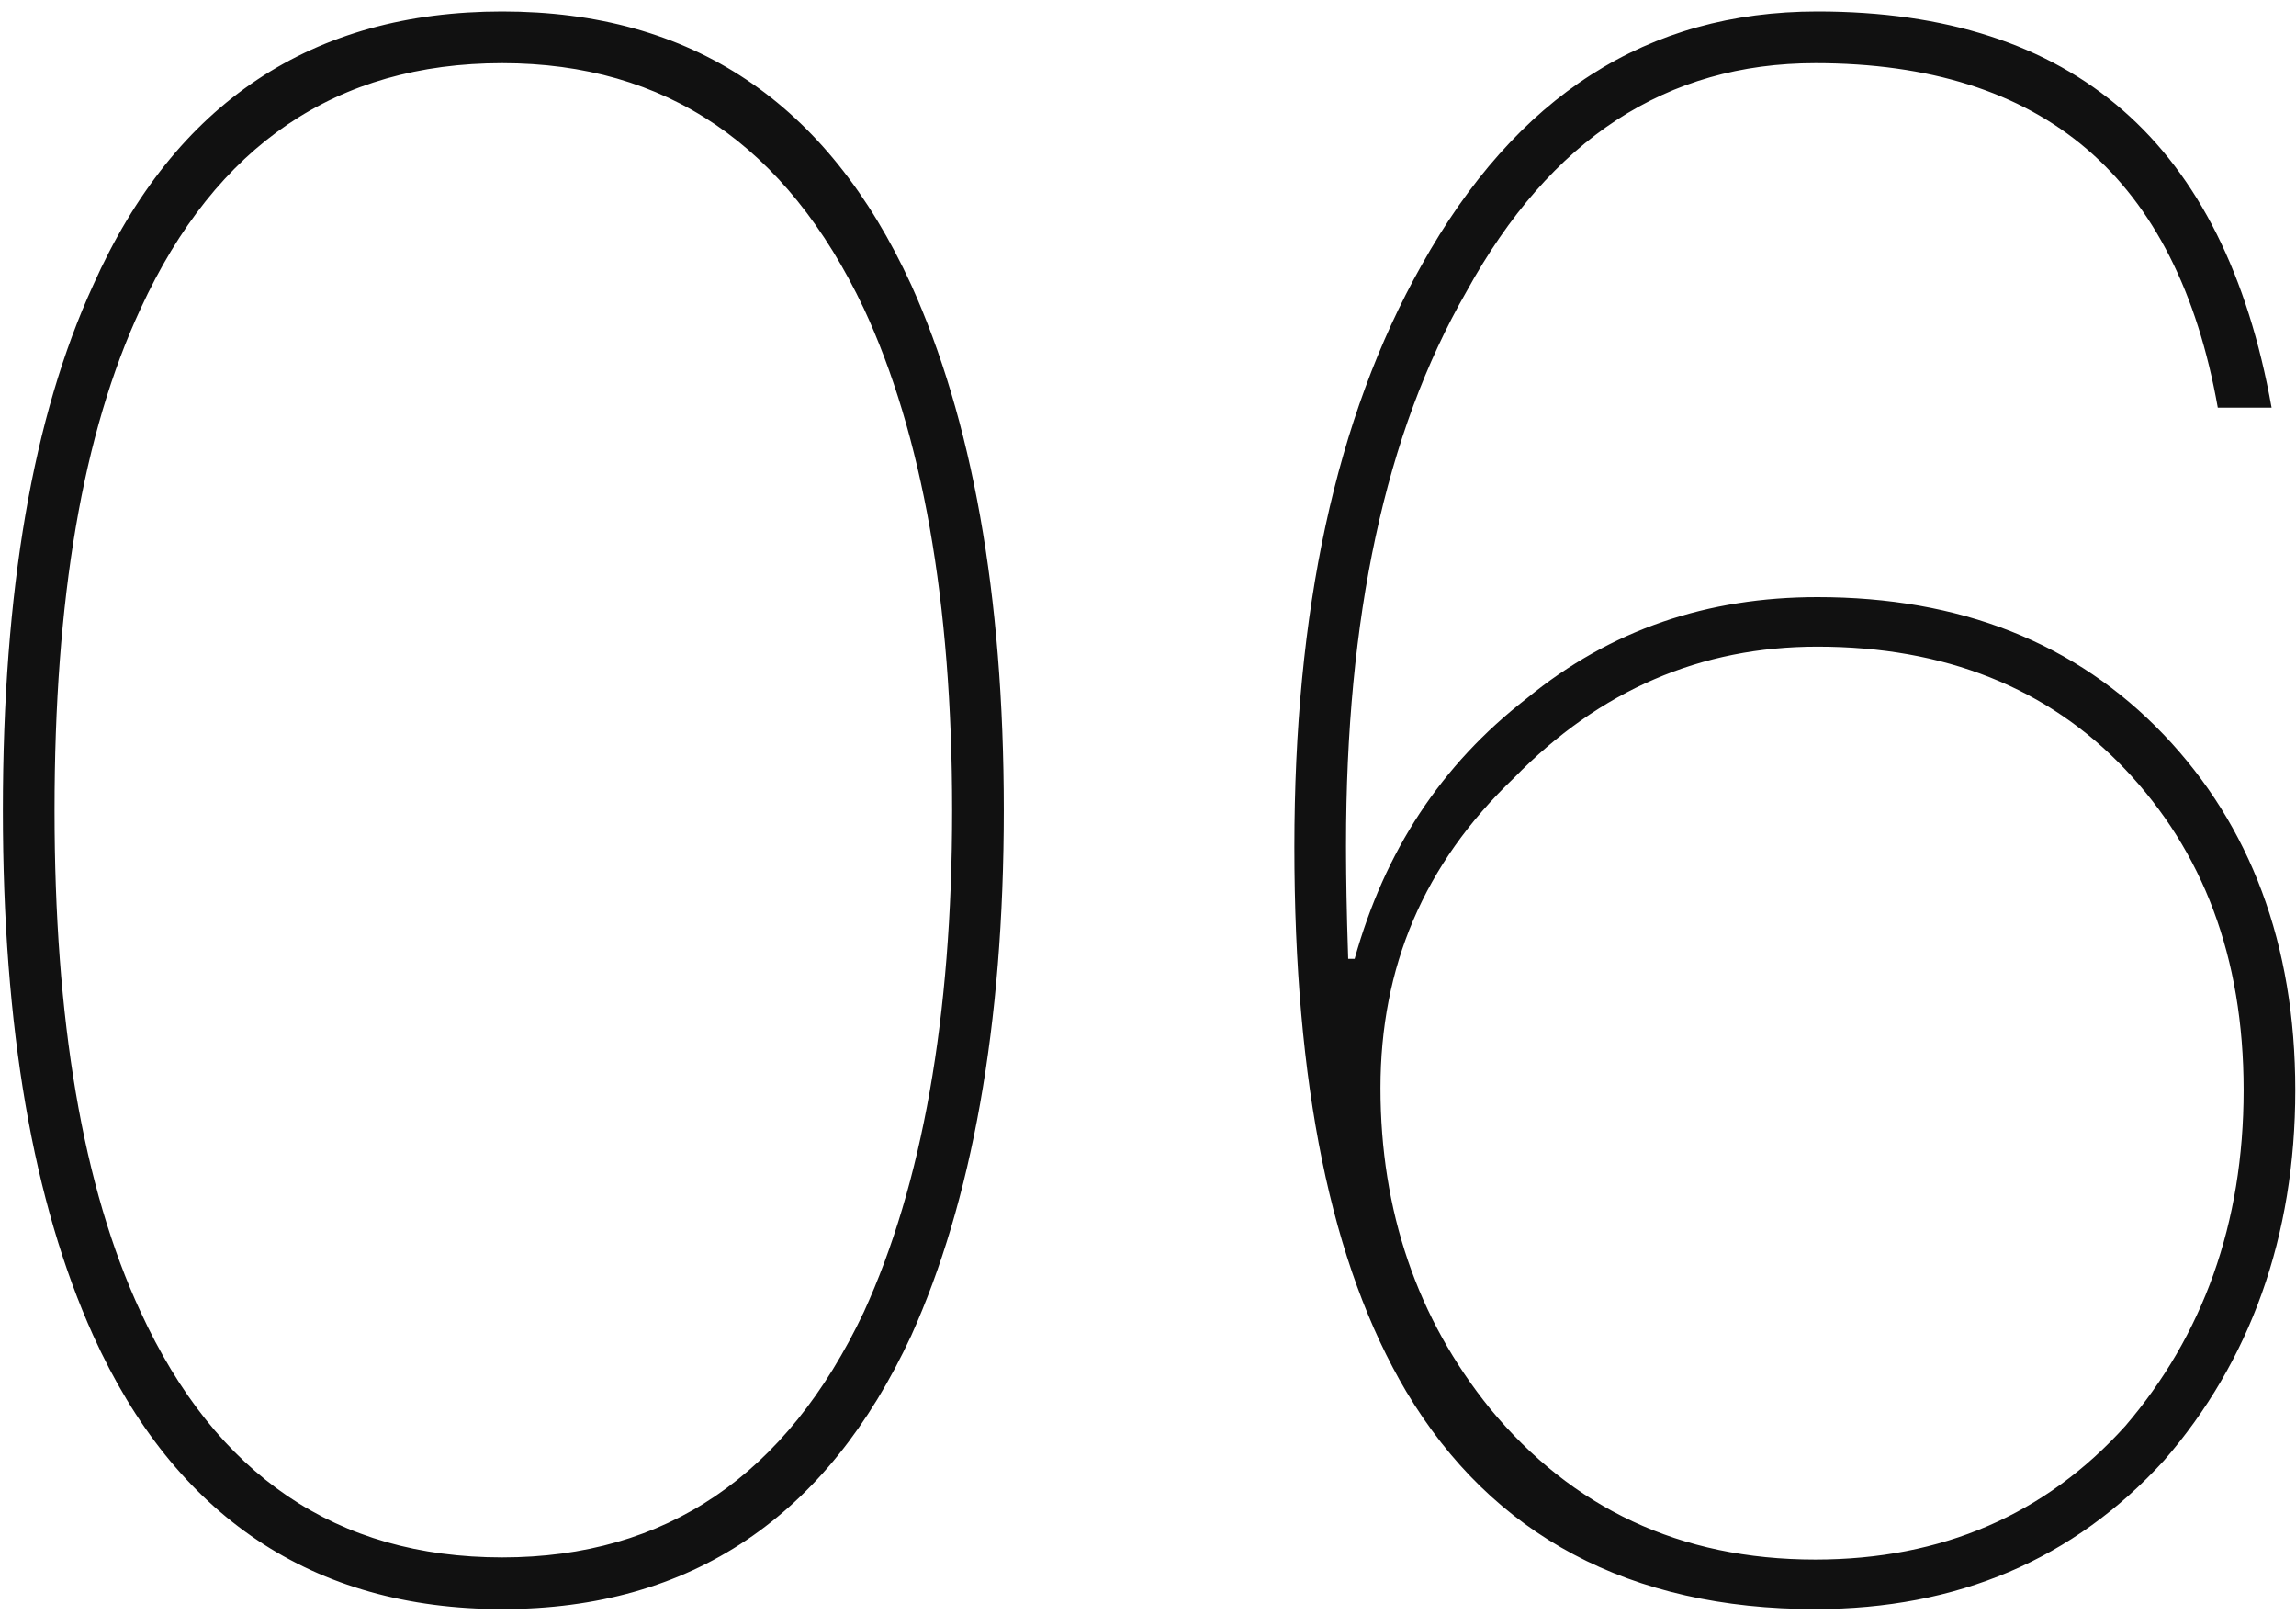 <?xml version="1.0" encoding="UTF-8"?>
<svg xmlns="http://www.w3.org/2000/svg" xmlns:xlink="http://www.w3.org/1999/xlink" width="64px" height="45px" viewBox="0 0 64 45" version="1.1">
  <title>06</title>
  <g id="页面-1" stroke="none" stroke-width="1" fill="none" fill-rule="evenodd">
    <g id="产品-boss" transform="translate(-1036, -2517)" fill="#111111" fill-rule="nonzero">
      <g id="编组备份-5" transform="translate(1020, 2497)">
        <path d="M30,64.84 C35.28,64.84 39.06,62.26 41.4,57.22 C43.08,53.5 43.98,48.58 43.98,42.58 C43.98,36.52 43.08,31.66 41.4,27.94 C39.06,22.84 35.28,20.32 30,20.32 C24.72,20.32 20.88,22.84 18.6,27.94 C16.92,31.6 16.08,36.46 16.08,42.58 C16.08,48.64 16.92,53.5 18.6,57.22 C20.88,62.26 24.72,64.84 30,64.84 Z M30,63.4 C25.38,63.4 22.02,61.12 19.92,56.56 C18.3,53.08 17.52,48.4 17.52,42.58 C17.52,36.7 18.3,32.08 19.92,28.6 C22.02,24.04 25.38,21.76 30,21.76 C34.56,21.76 37.92,24.04 40.08,28.6 C41.7,32.08 42.54,36.76 42.54,42.58 C42.54,48.34 41.7,53.02 40.08,56.56 C37.92,61.12 34.56,63.4 30,63.4 Z M66.6,64.84 C70.56,64.84 73.8,63.46 76.32,60.7 C78.72,57.94 79.98,54.46 79.98,50.38 C79.98,46.3 78.72,43 76.32,40.48 C73.86,37.9 70.62,36.64 66.66,36.64 C63.6,36.64 60.9,37.54 58.56,39.46 C56.16,41.32 54.6,43.72 53.76,46.72 L53.58,46.72 C53.533,45.32 53.523,44.392 53.521,43.879 L53.52,43.606 C53.52,43.582 53.52,43.56 53.52,43.54 C53.52,37.24 54.6,32.08 56.88,28.12 C59.22,23.86 62.46,21.76 66.6,21.76 C72.96,21.76 76.68,24.94 77.82,31.36 L79.32,31.36 C78,23.98 73.8,20.32 66.66,20.32 C61.92,20.32 58.26,22.66 55.62,27.4 C53.22,31.66 52.08,37.06 52.08,43.6 C52.08,50.2 53.1,55.24 55.2,58.78 C57.6,62.8 61.44,64.84 66.6,64.84 Z M66.6,63.46 C62.82,63.46 59.82,62.02 57.54,59.26 C55.5,56.74 54.48,53.74 54.48,50.32 C54.48,46.96 55.68,44.08 58.2,41.68 C60.6,39.22 63.42,38.02 66.66,38.02 C70.2,38.02 73.08,39.16 75.24,41.44 C77.4,43.72 78.54,46.66 78.54,50.38 C78.54,54.1 77.4,57.22 75.24,59.74 C73.02,62.2 70.14,63.46 66.6,63.46 Z" id="06"></path>
      </g>
    </g>
  </g>
</svg>
